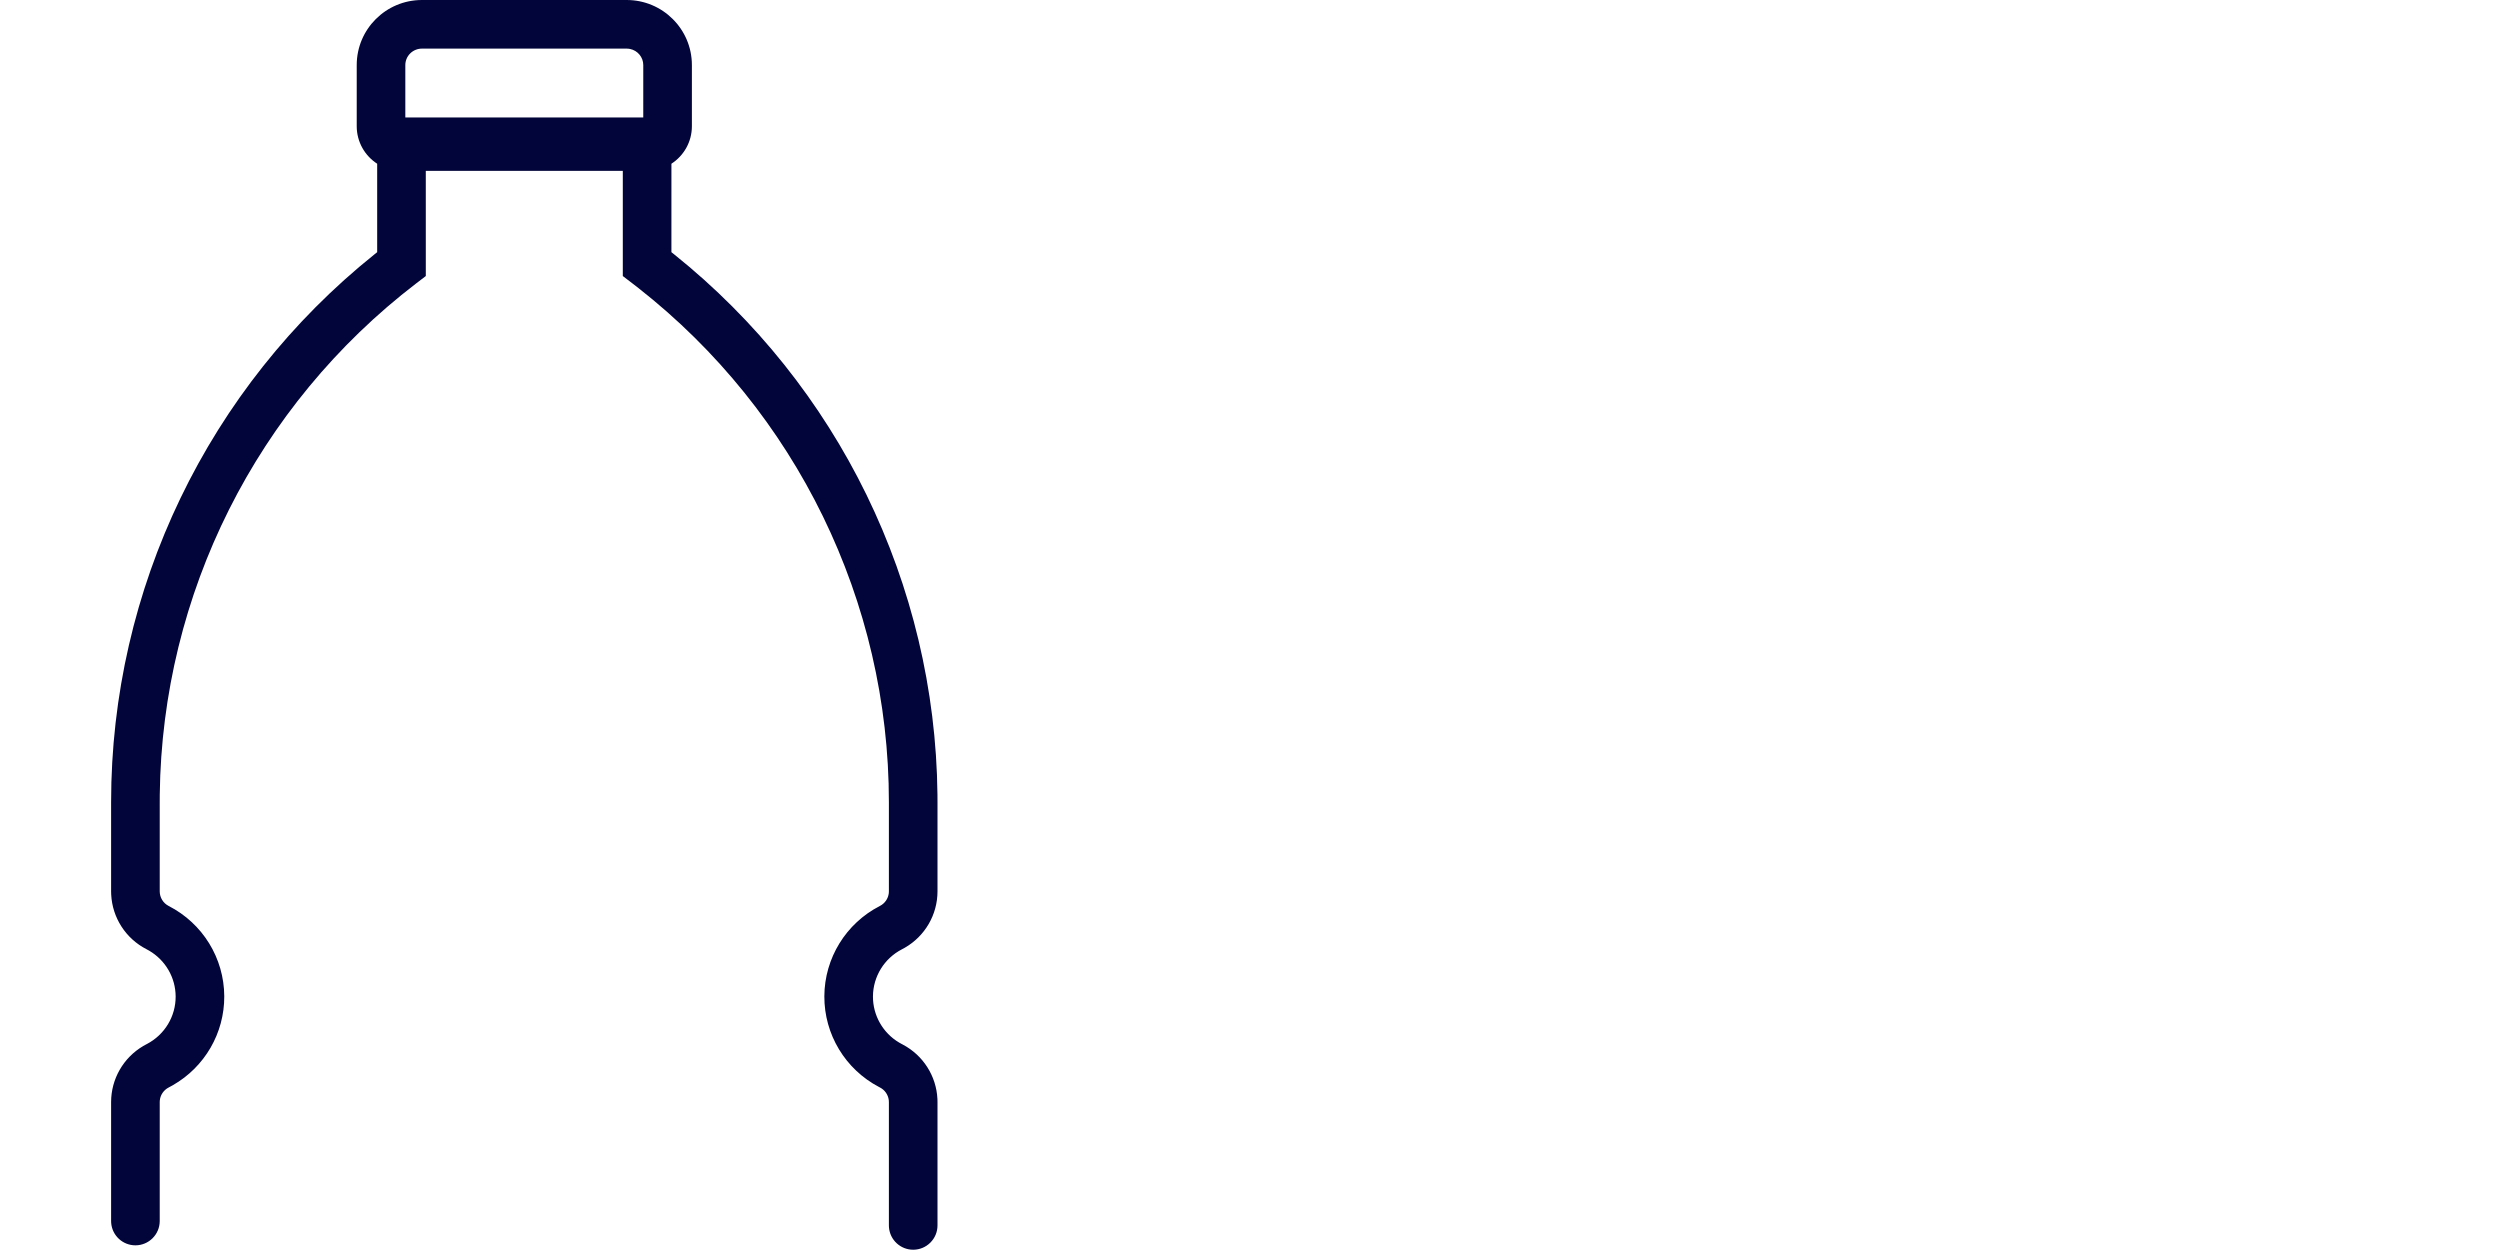 <?xml version="1.0" encoding="UTF-8"?>
<svg width="180px" height="90px" viewBox="0 0 180 90" version="1.1" xmlns="http://www.w3.org/2000/svg" xmlns:xlink="http://www.w3.org/1999/xlink">
    <title>ic-co2-pet</title>
    <g id="ic-co2-pet" stroke="none" stroke-width="1" fill="none" fill-rule="evenodd">
        <path d="M45.118,0 C47.711,0 49.816,2.096 49.816,4.685 L49.816,9.087 C49.816,10.22 49.229,11.216 48.343,11.789 L48.342,18.157 L48.531,18.307 C60.364,27.787 67.331,42.053 67.497,57.197 L67.5,57.752 L67.5,64.177 C67.5,65.857 66.599,67.402 65.15,68.235 L64.95,68.344 C63.667,69.001 62.86,70.312 62.853,71.745 C62.847,73.106 63.564,74.364 64.727,75.058 L64.914,75.163 L64.988,75.202 C66.465,75.976 67.415,77.471 67.495,79.124 L67.5,79.35 L67.5,88.23 C67.5,89.196 66.716,89.98 65.75,89.98 C64.832,89.98 64.079,89.273 64.006,88.373 L64,88.23 L64,79.35 C64,78.955 63.802,78.588 63.479,78.37 L63.367,78.304 L63.293,78.265 C60.86,76.99 59.34,74.47 59.353,71.729 C59.366,68.988 60.908,66.482 63.353,65.229 C63.711,65.046 63.949,64.698 63.993,64.308 L64,64.177 L64,57.752 C64,43.307 57.347,29.671 45.968,20.741 L45.528,20.4 L44.842,19.875 L44.842,12.304 L30.657,12.304 L30.658,19.875 L29.972,20.4 C18.472,29.208 11.674,42.773 11.503,57.197 L11.5,57.752 L11.5,64.177 C11.5,64.62 11.749,65.027 12.147,65.231 C14.592,66.483 16.135,68.989 16.147,71.73 C16.16,74.38 14.74,76.823 12.446,78.135 L12.137,78.303 C11.784,78.488 11.55,78.833 11.507,79.22 L11.5,79.35 L11.5,87.914 C11.5,88.88 10.716,89.664 9.75,89.664 C8.832,89.664 8.079,88.957 8.006,88.057 L8,87.914 L8,79.35 C8,77.685 8.886,76.151 10.315,75.312 L10.513,75.202 L10.582,75.166 C11.859,74.497 12.654,73.179 12.647,71.746 C12.641,70.385 11.912,69.134 10.74,68.449 L10.551,68.345 C9.053,67.578 8.087,66.073 8.006,64.405 L8,64.177 L8,57.752 C8,42.402 14.991,27.903 26.969,18.307 L27.157,18.157 L27.157,11.789 C26.271,11.216 25.684,10.22 25.684,9.087 L25.684,4.685 C25.684,2.096 27.789,0 30.382,0 Z M45.118,3.5 L30.382,3.5 C29.719,3.5 29.184,4.032 29.184,4.685 L29.184,8.456 L46.315,8.456 L46.316,4.685 C46.316,4.114 45.907,3.635 45.36,3.524 L45.241,3.506 L45.118,3.5 Z" id="Combined-Shape" fill="#020539" fill-rule="nonzero"></path>
    </g>
</svg>